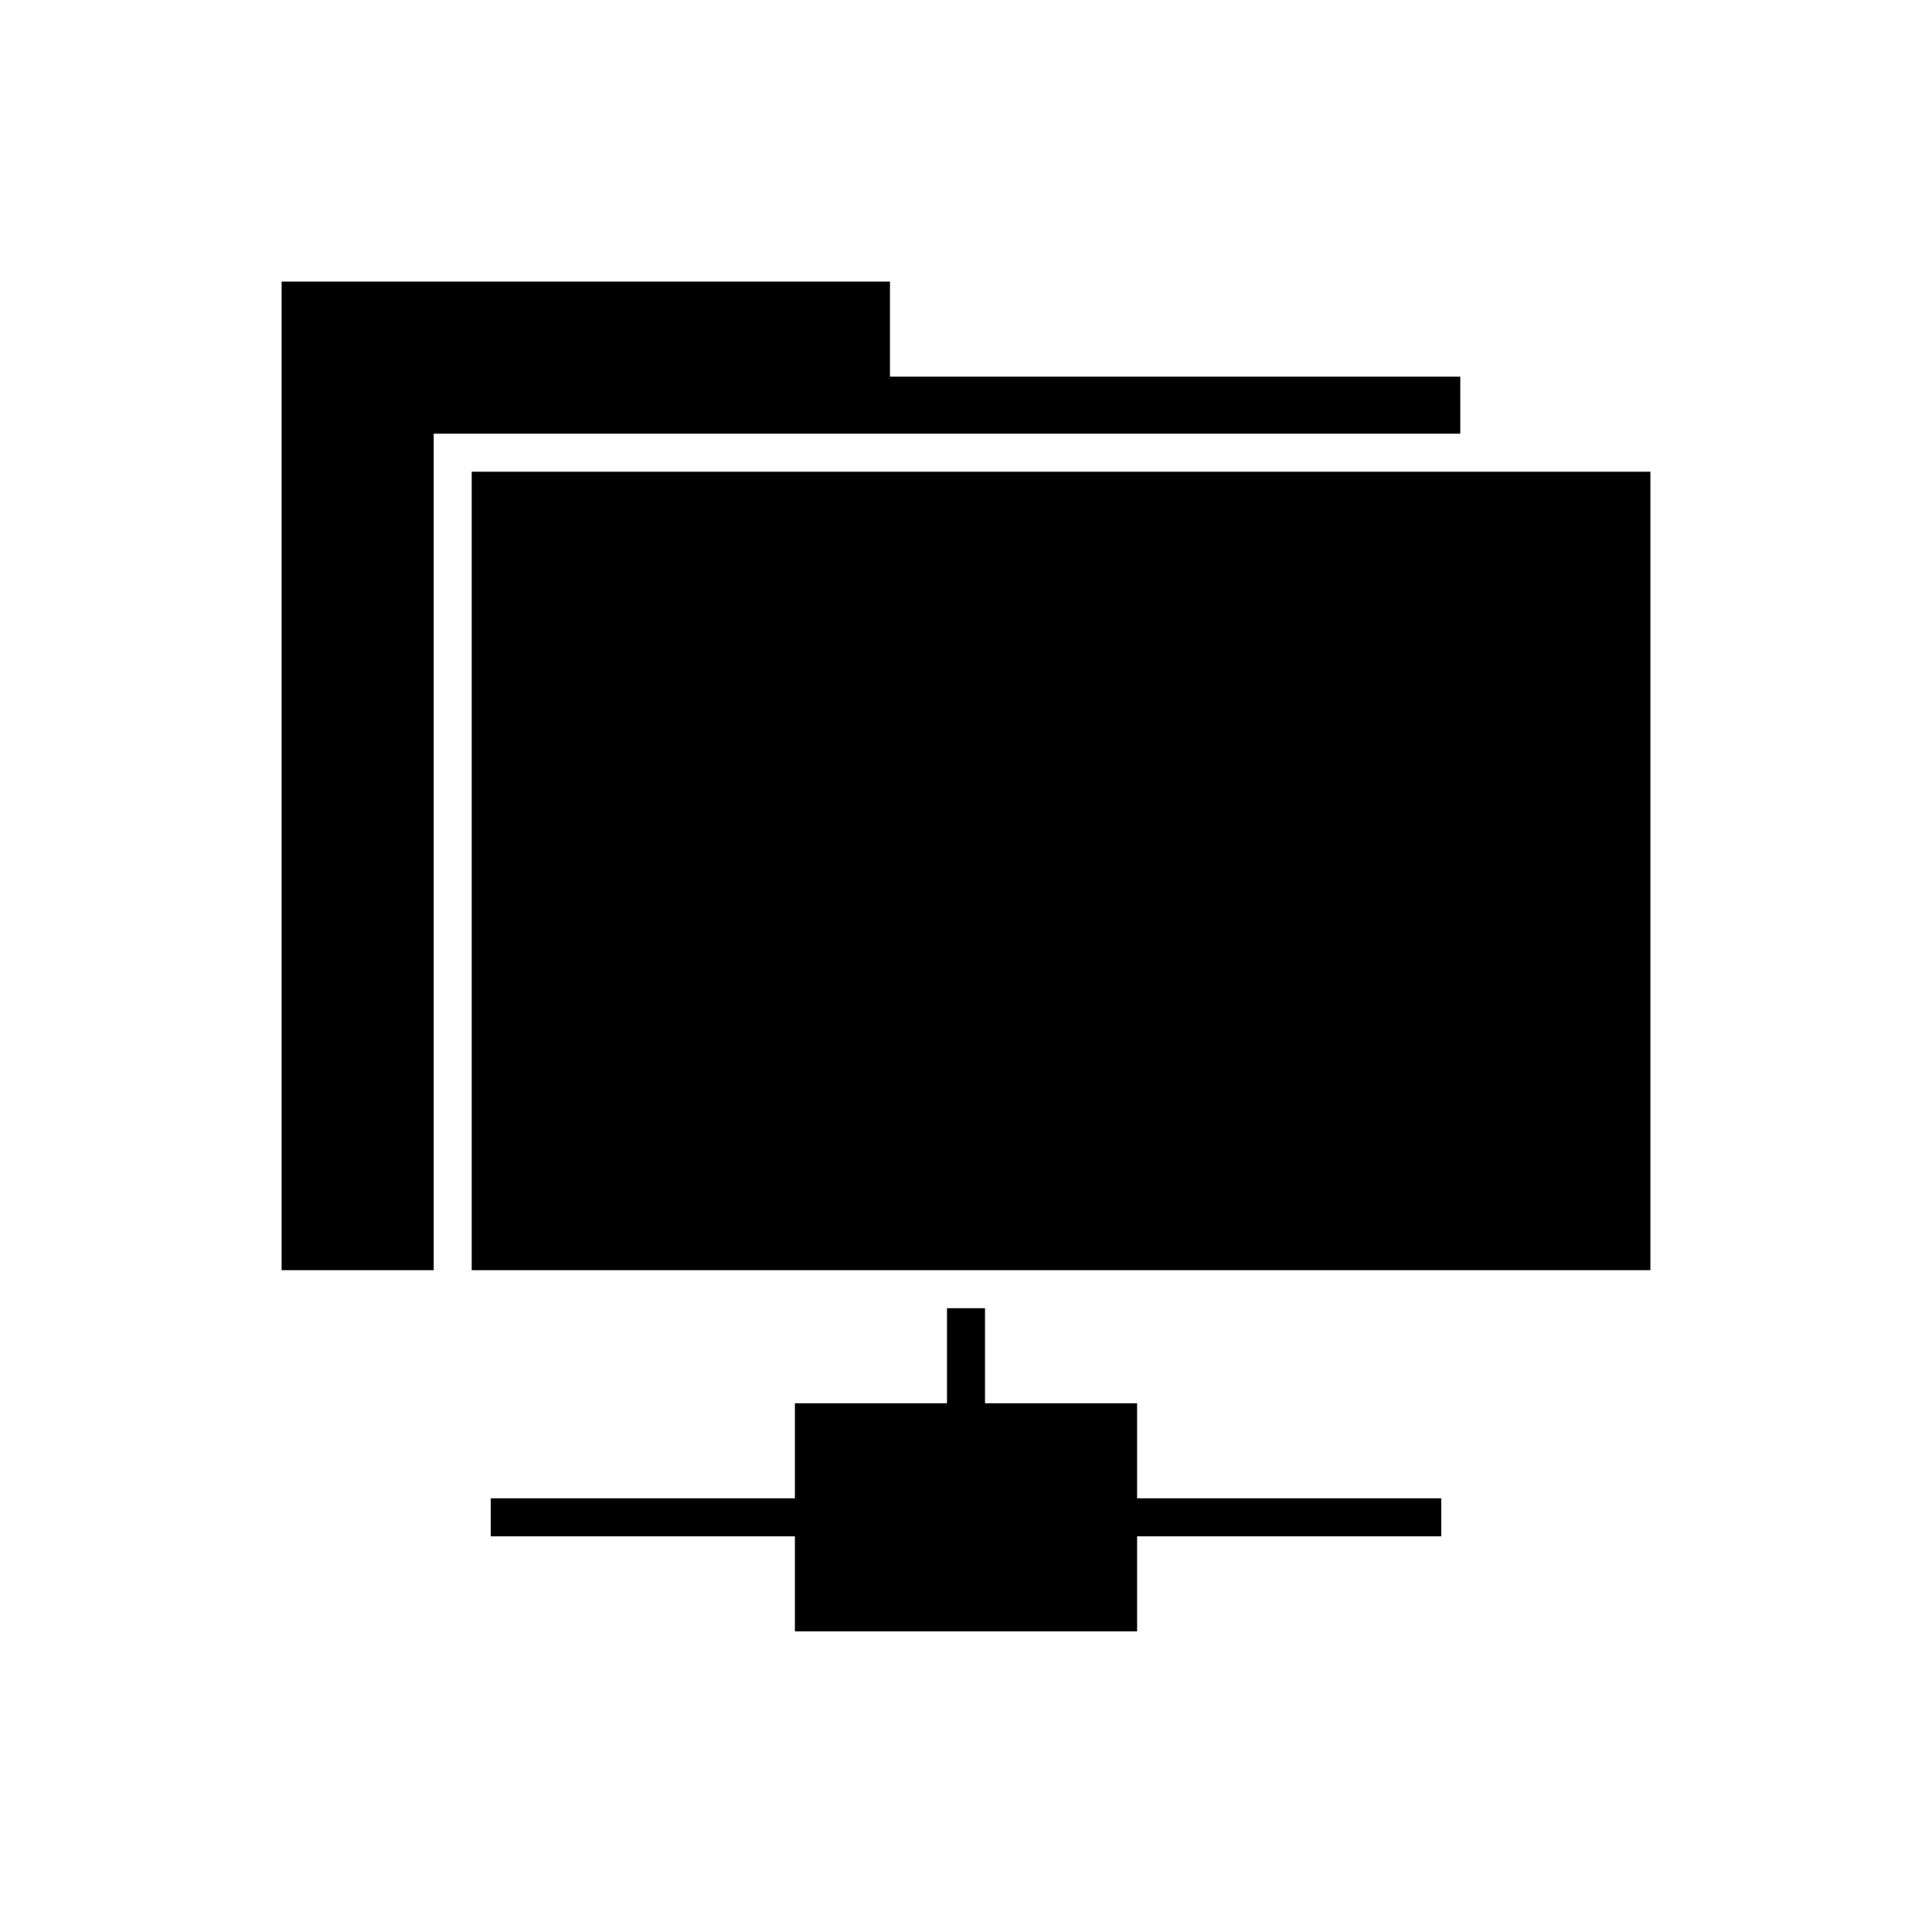 <?xml version="1.0" encoding="UTF-8"?>
<!-- Uploaded to: SVG Find, www.svgrepo.com, Generator: SVG Find Mixer Tools -->
<svg fill="#000000" width="800px" height="800px" version="1.1" viewBox="144 144 512 512" xmlns="http://www.w3.org/2000/svg">
 <g>
  <path d="m530.99 243.82h-151.14v-25.188h-161.22v261.98h40.305v-221.68h272.05z"/>
  <path d="m578.85 269.01h-309.84v211.6h312.36v-211.6z"/>
  <path d="m445.34 515.88h-40.305v-25.191h-10.074v25.191h-40.305v25.191h-80.609v10.074h80.609v25.191h90.684v-25.191h80.609v-10.074h-80.609z"/>
 </g>
</svg>
